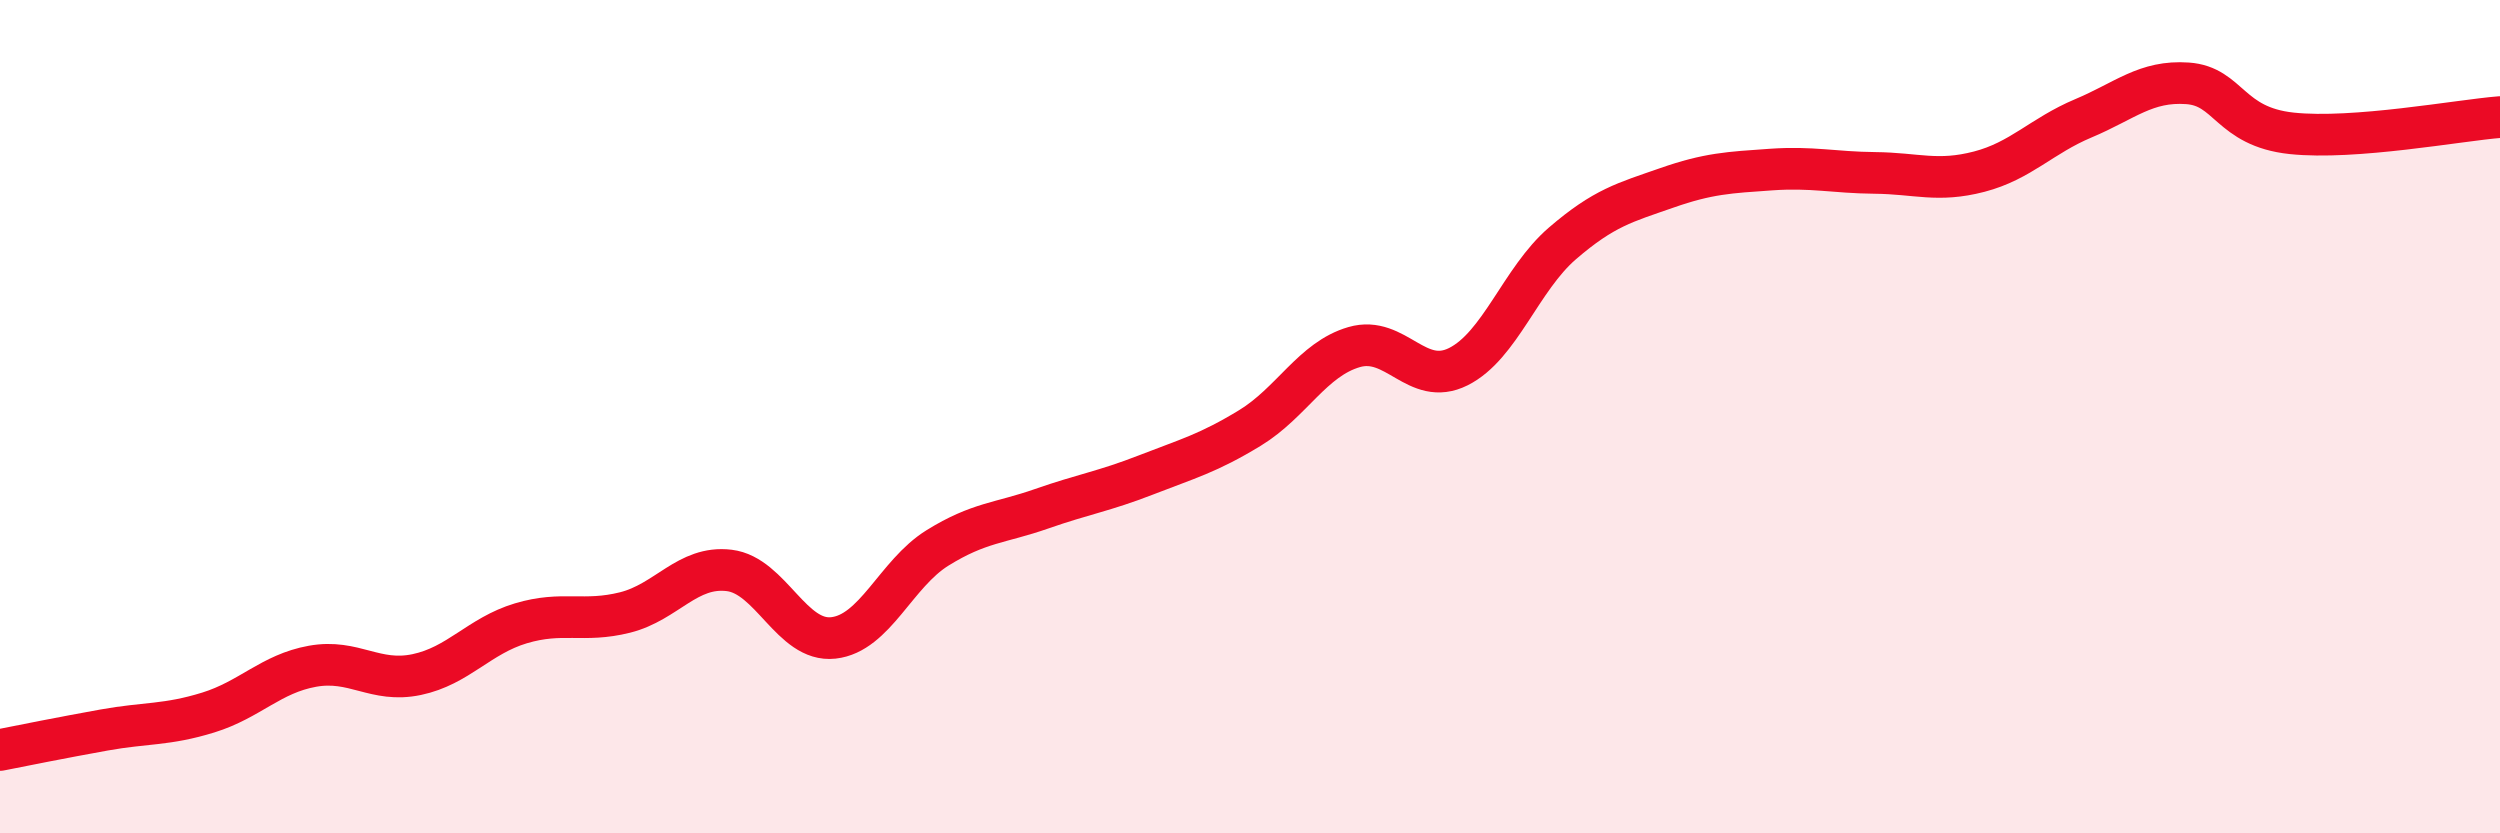 
    <svg width="60" height="20" viewBox="0 0 60 20" xmlns="http://www.w3.org/2000/svg">
      <path
        d="M 0,18 C 0.5,17.9 1.5,17.7 2.5,17.52 C 3.5,17.34 4,17.41 5,17.1 C 6,16.79 6.5,16.17 7.5,15.99 C 8.5,15.81 9,16.4 10,16.19 C 11,15.98 11.5,15.26 12.5,14.96 C 13.5,14.66 14,14.95 15,14.7 C 16,14.45 16.5,13.57 17.5,13.69 C 18.5,13.81 19,15.42 20,15.31 C 21,15.2 21.5,13.77 22.5,13.15 C 23.5,12.53 24,12.56 25,12.21 C 26,11.86 26.5,11.79 27.5,11.4 C 28.5,11.01 29,10.88 30,10.27 C 31,9.66 31.5,8.62 32.5,8.33 C 33.5,8.04 34,9.3 35,8.8 C 36,8.3 36.5,6.7 37.5,5.84 C 38.5,4.98 39,4.86 40,4.51 C 41,4.16 41.5,4.14 42.5,4.07 C 43.5,4 44,4.14 45,4.15 C 46,4.16 46.5,4.38 47.5,4.12 C 48.5,3.86 49,3.26 50,2.84 C 51,2.42 51.5,1.93 52.5,2 C 53.5,2.07 53.5,3.04 55,3.2 C 56.5,3.36 59,2.89 60,2.81L60 20L0 20Z"
        fill="#EB0A25"
        opacity="0.1"
        stroke-linecap="round"
        stroke-linejoin="round"
      />
      <path
        d="M 0,18 C 0.5,17.9 1.5,17.7 2.5,17.52 C 3.5,17.34 4,17.41 5,17.1 C 6,16.79 6.5,16.17 7.5,15.99 C 8.5,15.81 9,16.4 10,16.19 C 11,15.98 11.5,15.26 12.5,14.96 C 13.5,14.66 14,14.95 15,14.7 C 16,14.45 16.5,13.57 17.5,13.69 C 18.5,13.81 19,15.42 20,15.31 C 21,15.2 21.5,13.77 22.5,13.15 C 23.5,12.53 24,12.56 25,12.21 C 26,11.86 26.5,11.79 27.5,11.4 C 28.5,11.01 29,10.88 30,10.27 C 31,9.66 31.5,8.62 32.5,8.33 C 33.5,8.04 34,9.3 35,8.8 C 36,8.3 36.5,6.7 37.5,5.84 C 38.5,4.98 39,4.86 40,4.51 C 41,4.16 41.5,4.14 42.5,4.07 C 43.5,4 44,4.14 45,4.15 C 46,4.16 46.5,4.38 47.5,4.12 C 48.5,3.86 49,3.26 50,2.84 C 51,2.42 51.5,1.93 52.5,2 C 53.5,2.07 53.5,3.04 55,3.2 C 56.5,3.36 59,2.89 60,2.81"
        stroke="#EB0A25"
        stroke-width="1"
        fill="none"
        stroke-linecap="round"
        stroke-linejoin="round"
      />
    </svg>
  
